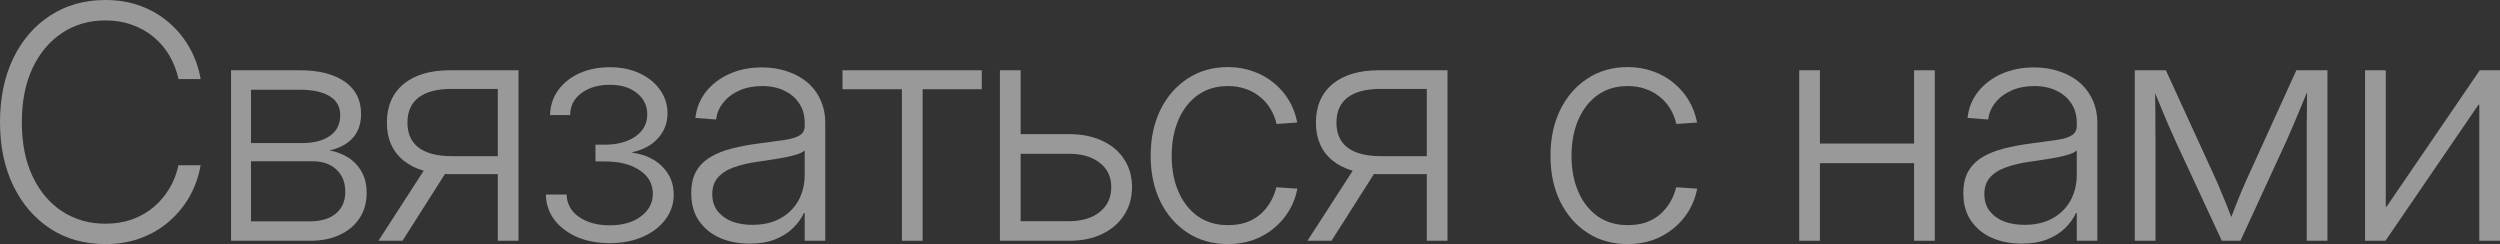 <?xml version="1.0" encoding="UTF-8"?> <svg xmlns="http://www.w3.org/2000/svg" viewBox="0 0 68.948 6.732" fill="none"><rect x="0" y="0" width="68.948" height="6.732" fill="#333333" stroke="none"/><path d="M2.909 6.732C2.335 6.732 1.83 6.592 1.393 6.311C0.957 6.026 0.615 5.632 0.369 5.128C0.123 4.622 0 4.036 0 3.371C0 2.7 0.122 2.112 0.365 1.608C0.611 1.102 0.952 0.708 1.389 0.426C1.828 0.142 2.335 0 2.909 0C3.264 0 3.589 0.056 3.885 0.167C4.184 0.278 4.446 0.434 4.671 0.633C4.9 0.832 5.087 1.063 5.234 1.327C5.38 1.588 5.48 1.872 5.533 2.18H4.922C4.872 1.948 4.79 1.734 4.676 1.538C4.562 1.342 4.417 1.17 4.241 1.024C4.068 0.877 3.869 0.765 3.643 0.686C3.42 0.604 3.176 0.563 2.909 0.563C2.461 0.563 2.064 0.677 1.718 0.905C1.373 1.131 1.1 1.453 0.901 1.872C0.702 2.291 0.602 2.791 0.602 3.371C0.602 3.951 0.702 4.45 0.901 4.869C1.1 5.285 1.373 5.606 1.718 5.832C2.067 6.057 2.464 6.17 2.909 6.17C3.176 6.17 3.42 6.13 3.643 6.051C3.869 5.969 4.068 5.855 4.241 5.708C4.414 5.562 4.557 5.392 4.671 5.199C4.789 5.002 4.872 4.789 4.922 4.557H5.533C5.48 4.862 5.38 5.146 5.234 5.41C5.087 5.67 4.9 5.9 4.671 6.1C4.446 6.299 4.184 6.454 3.885 6.565C3.589 6.677 3.264 6.732 2.909 6.732Z" fill="white" fill-opacity="0.5"></path><path d="M6.372 6.64V1.938H8.271C8.792 1.938 9.204 2.042 9.506 2.25C9.807 2.458 9.958 2.755 9.958 3.142C9.958 3.42 9.879 3.645 9.721 3.814C9.563 3.981 9.35 4.093 9.084 4.148C9.271 4.181 9.443 4.245 9.598 4.342C9.753 4.438 9.878 4.569 9.971 4.733C10.065 4.894 10.112 5.09 10.112 5.322C10.112 5.583 10.048 5.813 9.919 6.012C9.793 6.208 9.612 6.362 9.378 6.473C9.147 6.584 8.871 6.64 8.552 6.64H6.372ZM6.922 6.104H8.552C8.854 6.104 9.091 6.032 9.264 5.889C9.437 5.742 9.523 5.543 9.523 5.291C9.523 5.03 9.441 4.825 9.277 4.676C9.116 4.523 8.896 4.447 8.618 4.447H6.922V6.104ZM6.922 3.946H8.323C8.652 3.946 8.909 3.88 9.097 3.749C9.287 3.617 9.383 3.426 9.383 3.177C9.383 2.946 9.286 2.771 9.092 2.654C8.899 2.534 8.625 2.474 8.271 2.474H6.922V3.946Z" fill="white" fill-opacity="0.5"></path><path d="M14.3 6.64H13.729V2.452H12.454C12.056 2.452 11.753 2.531 11.545 2.689C11.34 2.845 11.237 3.076 11.237 3.384C11.237 3.688 11.341 3.918 11.549 4.074C11.757 4.229 12.063 4.307 12.468 4.307H13.979V4.803H12.428C11.874 4.803 11.442 4.679 11.132 4.43C10.824 4.178 10.67 3.829 10.67 3.384C10.67 2.93 10.823 2.575 11.127 2.32C11.435 2.065 11.863 1.938 12.411 1.938H14.3V6.64ZM11.101 6.64H10.437L11.808 4.518H12.45L11.101 6.64Z" fill="white" fill-opacity="0.5"></path><path d="M16.818 6.706C16.479 6.706 16.175 6.649 15.909 6.535C15.645 6.417 15.437 6.258 15.285 6.056C15.135 5.854 15.059 5.624 15.056 5.366H15.627C15.633 5.621 15.746 5.826 15.966 5.981C16.189 6.136 16.471 6.214 16.814 6.214C17.171 6.214 17.459 6.132 17.675 5.968C17.895 5.804 18.005 5.596 18.005 5.344C18.005 5.074 17.885 4.859 17.645 4.698C17.404 4.534 17.082 4.452 16.678 4.452H16.423V3.99H16.678C17.026 3.99 17.309 3.914 17.526 3.762C17.743 3.609 17.851 3.407 17.851 3.155C17.851 2.915 17.756 2.719 17.565 2.566C17.378 2.414 17.127 2.338 16.814 2.338C16.503 2.338 16.244 2.414 16.036 2.566C15.831 2.716 15.727 2.918 15.724 3.173H15.17C15.176 2.915 15.251 2.687 15.395 2.487C15.538 2.288 15.733 2.133 15.979 2.021C16.228 1.91 16.508 1.854 16.818 1.854C17.135 1.854 17.412 1.912 17.649 2.026C17.886 2.137 18.072 2.29 18.207 2.483C18.342 2.673 18.409 2.887 18.409 3.125C18.409 3.391 18.321 3.621 18.146 3.814C17.973 4.005 17.737 4.132 17.438 4.197V4.21C17.795 4.263 18.075 4.395 18.277 4.605C18.48 4.816 18.581 5.07 18.581 5.366C18.581 5.621 18.504 5.849 18.352 6.051C18.203 6.253 17.995 6.413 17.728 6.53C17.464 6.647 17.161 6.706 16.818 6.706Z" fill="white" fill-opacity="0.5"></path><path d="M20.673 6.719C20.377 6.719 20.107 6.668 19.864 6.565C19.621 6.46 19.426 6.303 19.28 6.095C19.136 5.887 19.064 5.631 19.064 5.326C19.064 5.083 19.11 4.882 19.2 4.724C19.294 4.563 19.425 4.433 19.592 4.333C19.759 4.233 19.956 4.154 20.185 4.096C20.416 4.037 20.668 3.99 20.941 3.955C21.228 3.917 21.464 3.885 21.648 3.858C21.833 3.829 21.969 3.787 22.057 3.731C22.148 3.675 22.193 3.587 22.193 3.467V3.384C22.193 3.185 22.145 3.01 22.048 2.861C21.951 2.708 21.815 2.59 21.639 2.505C21.464 2.417 21.257 2.373 21.02 2.373C20.785 2.373 20.576 2.414 20.391 2.496C20.207 2.578 20.059 2.689 19.947 2.83C19.836 2.968 19.77 3.123 19.75 3.296L19.178 3.252C19.211 2.974 19.31 2.73 19.477 2.522C19.644 2.314 19.86 2.152 20.123 2.035C20.39 1.917 20.687 1.859 21.015 1.859C21.259 1.859 21.486 1.894 21.697 1.964C21.91 2.032 22.096 2.131 22.255 2.263C22.413 2.395 22.536 2.556 22.624 2.747C22.715 2.937 22.76 3.154 22.76 3.397V6.64H22.193V5.875H22.171C22.104 6.022 22.004 6.16 21.872 6.289C21.743 6.417 21.579 6.521 21.38 6.601C21.181 6.68 20.945 6.719 20.673 6.719ZM20.747 6.201C21.052 6.201 21.311 6.141 21.525 6.021C21.742 5.9 21.907 5.736 22.022 5.528C22.136 5.317 22.193 5.079 22.193 4.812V4.148C22.152 4.187 22.089 4.22 22.004 4.25C21.919 4.279 21.82 4.305 21.705 4.329C21.591 4.352 21.467 4.374 21.332 4.395C21.2 4.415 21.064 4.436 20.923 4.456C20.662 4.491 20.435 4.544 20.242 4.614C20.051 4.682 19.904 4.775 19.798 4.896C19.696 5.013 19.644 5.165 19.644 5.353C19.644 5.534 19.691 5.688 19.785 5.814C19.882 5.94 20.012 6.037 20.176 6.104C20.343 6.168 20.533 6.201 20.747 6.201Z" fill="white" fill-opacity="0.5"></path><path d="M24.874 6.64V2.461H23.235V1.938H27.076V2.461H25.445V6.64H24.874Z" fill="white" fill-opacity="0.5"></path><path d="M28.051 3.7H29.493C29.841 3.7 30.145 3.762 30.402 3.885C30.663 4.005 30.864 4.175 31.004 4.395C31.148 4.614 31.22 4.869 31.22 5.159C31.22 5.449 31.148 5.706 31.004 5.928C30.861 6.151 30.66 6.325 30.402 6.451C30.145 6.577 29.841 6.64 29.493 6.64H27.577V1.938H28.148V6.1H29.48C29.837 6.1 30.121 6.015 30.332 5.845C30.543 5.675 30.648 5.448 30.648 5.164C30.648 4.879 30.543 4.655 30.332 4.491C30.121 4.324 29.837 4.241 29.48 4.241H28.051V3.7Z" fill="white" fill-opacity="0.5"></path><path d="M33.866 6.732C33.444 6.732 33.073 6.628 32.754 6.42C32.434 6.212 32.184 5.925 32.002 5.559C31.824 5.193 31.734 4.772 31.734 4.298C31.734 3.82 31.824 3.398 32.002 3.032C32.184 2.663 32.434 2.375 32.754 2.167C33.073 1.956 33.444 1.85 33.866 1.85C34.117 1.85 34.35 1.89 34.564 1.969C34.781 2.045 34.973 2.153 35.14 2.294C35.307 2.432 35.445 2.593 35.553 2.777C35.661 2.962 35.736 3.163 35.777 3.379L35.206 3.419C35.174 3.272 35.119 3.136 35.043 3.01C34.97 2.884 34.876 2.774 34.762 2.681C34.648 2.584 34.516 2.509 34.366 2.457C34.217 2.401 34.05 2.373 33.866 2.373C33.546 2.373 33.271 2.455 33.039 2.619C32.808 2.783 32.629 3.01 32.503 3.3C32.377 3.59 32.314 3.923 32.314 4.298C32.314 4.673 32.377 5.004 32.503 5.291C32.629 5.578 32.808 5.804 33.039 5.968C33.271 6.129 33.546 6.209 33.866 6.209C34.05 6.209 34.217 6.185 34.366 6.135C34.516 6.082 34.646 6.007 34.758 5.911C34.869 5.814 34.961 5.703 35.034 5.577C35.111 5.448 35.166 5.31 35.201 5.164L35.781 5.203C35.74 5.417 35.666 5.616 35.557 5.801C35.449 5.985 35.31 6.148 35.14 6.289C34.973 6.429 34.781 6.539 34.564 6.618C34.35 6.694 34.117 6.732 33.866 6.732Z" fill="white" fill-opacity="0.5"></path><path d="M39.921 6.64H39.35V2.452H38.076C37.677 2.452 37.374 2.531 37.166 2.689C36.961 2.845 36.858 3.076 36.858 3.384C36.858 3.688 36.962 3.918 37.17 4.074C37.378 4.229 37.684 4.307 38.089 4.307H39.601V4.803H38.049C37.496 4.803 37.063 4.679 36.753 4.43C36.445 4.178 36.292 3.829 36.292 3.384C36.292 2.93 36.444 2.575 36.748 2.32C37.056 2.065 37.484 1.938 38.032 1.938H39.921V6.64ZM36.722 6.64H36.058L37.43 4.518H38.071L36.722 6.64Z" fill="white" fill-opacity="0.5"></path><path d="M44.892 6.732C44.47 6.732 44.099 6.628 43.78 6.42C43.461 6.212 43.21 5.925 43.029 5.559C42.85 5.193 42.761 4.772 42.761 4.298C42.761 3.82 42.85 3.398 43.029 3.032C43.21 2.663 43.461 2.375 43.78 2.167C44.099 1.956 44.47 1.85 44.892 1.85C45.144 1.85 45.377 1.89 45.591 1.969C45.807 2.045 45.999 2.153 46.166 2.294C46.333 2.432 46.471 2.593 46.579 2.777C46.688 2.962 46.762 3.163 46.804 3.379L46.232 3.419C46.2 3.272 46.146 3.136 46.07 3.01C45.996 2.884 45.903 2.774 45.788 2.681C45.674 2.584 45.542 2.509 45.393 2.457C45.244 2.401 45.076 2.373 44.892 2.373C44.573 2.373 44.297 2.455 44.066 2.619C43.834 2.783 43.655 3.01 43.53 3.3C43.404 3.59 43.341 3.923 43.341 4.298C43.341 4.673 43.404 5.004 43.53 5.291C43.655 5.578 43.834 5.804 44.066 5.968C44.297 6.129 44.573 6.209 44.892 6.209C45.076 6.209 45.244 6.185 45.393 6.135C45.542 6.082 45.673 6.007 45.784 5.911C45.895 5.814 45.987 5.703 46.061 5.577C46.137 5.448 46.193 5.31 46.228 5.164L46.808 5.203C46.767 5.417 46.692 5.616 46.584 5.801C46.475 5.985 46.336 6.148 46.166 6.289C45.999 6.429 45.807 6.539 45.591 6.618C45.377 6.694 45.144 6.732 44.892 6.732Z" fill="white" fill-opacity="0.5"></path><path d="M52.934 3.959V4.5H50.051V3.959H52.934ZM50.192 1.938V6.64H49.621V1.938H50.192ZM53.36 1.938V6.64H52.789V1.938H53.36Z" fill="white" fill-opacity="0.5"></path><path d="M55.756 6.719C55.46 6.719 55.19 6.668 54.947 6.565C54.704 6.46 54.509 6.303 54.363 6.095C54.219 5.887 54.147 5.631 54.147 5.326C54.147 5.083 54.193 4.882 54.284 4.724C54.377 4.563 54.508 4.433 54.675 4.333C54.842 4.233 55.039 4.154 55.268 4.096C55.499 4.037 55.751 3.99 56.024 3.955C56.311 3.917 56.547 3.885 56.731 3.858C56.916 3.829 57.052 3.787 57.14 3.731C57.231 3.675 57.276 3.587 57.276 3.467V3.384C57.276 3.185 57.228 3.01 57.131 2.861C57.034 2.708 56.898 2.59 56.722 2.505C56.547 2.417 56.34 2.373 56.103 2.373C55.869 2.373 55.659 2.414 55.474 2.496C55.29 2.578 55.142 2.689 55.031 2.83C54.919 2.968 54.853 3.123 54.833 3.296L54.262 3.252C54.294 2.974 54.393 2.73 54.56 2.522C54.727 2.314 54.943 2.152 55.206 2.035C55.473 1.917 55.77 1.859 56.098 1.859C56.342 1.859 56.569 1.894 56.78 1.964C56.993 2.032 57.18 2.131 57.338 2.263C57.496 2.395 57.619 2.556 57.707 2.747C57.798 2.937 57.843 3.154 57.843 3.397V6.64H57.276V5.875H57.254C57.187 6.022 57.087 6.16 56.955 6.289C56.827 6.417 56.662 6.521 56.463 6.601C56.264 6.68 56.028 6.719 55.756 6.719ZM55.83 6.201C56.135 6.201 56.394 6.141 56.608 6.021C56.825 5.9 56.99 5.736 57.105 5.528C57.219 5.317 57.276 5.079 57.276 4.812V4.148C57.235 4.187 57.172 4.22 57.087 4.25C57.002 4.279 56.903 4.305 56.788 4.329C56.674 4.352 56.55 4.374 56.415 4.395C56.283 4.415 56.147 4.436 56.006 4.456C55.745 4.491 55.518 4.544 55.325 4.614C55.135 4.682 54.987 4.775 54.881 4.896C54.779 5.013 54.727 5.165 54.727 5.353C54.727 5.534 54.774 5.688 54.868 5.814C54.965 5.94 55.095 6.037 55.259 6.104C55.426 6.168 55.617 6.201 55.83 6.201Z" fill="white" fill-opacity="0.5"></path><path d="M58.876 6.64V1.938H59.733L61.126 4.979C61.173 5.087 61.217 5.191 61.258 5.291C61.302 5.391 61.343 5.489 61.381 5.585C61.419 5.679 61.456 5.773 61.491 5.867C61.529 5.958 61.566 6.05 61.601 6.144H61.473C61.511 6.05 61.548 5.958 61.583 5.867C61.618 5.773 61.655 5.679 61.693 5.585C61.731 5.489 61.771 5.391 61.812 5.291C61.853 5.191 61.898 5.087 61.948 4.979L63.332 1.938H64.189V6.64H63.618V3.898C63.618 3.734 63.618 3.584 63.618 3.45C63.621 3.312 63.622 3.18 63.622 3.054C63.625 2.928 63.626 2.802 63.626 2.676C63.626 2.55 63.628 2.42 63.631 2.285H63.732C63.659 2.464 63.587 2.638 63.517 2.808C63.449 2.978 63.377 3.151 63.301 3.327C63.228 3.502 63.146 3.691 63.055 3.894L61.79 6.64H61.276L60.001 3.894C59.91 3.691 59.827 3.502 59.75 3.327C59.677 3.151 59.606 2.978 59.535 2.808C59.465 2.638 59.393 2.464 59.32 2.285H59.434C59.437 2.417 59.438 2.546 59.438 2.672C59.441 2.795 59.443 2.919 59.443 3.045C59.443 3.171 59.443 3.305 59.443 3.445C59.446 3.583 59.447 3.734 59.447 3.898V6.64H58.876Z" fill="white" fill-opacity="0.5"></path><path d="M68.948 6.64H68.377V2.887H68.355L65.789 6.64H65.226V1.938H65.798V5.7H65.82L68.39 1.938H68.948V6.64Z" fill="white" fill-opacity="0.5"></path></svg> 